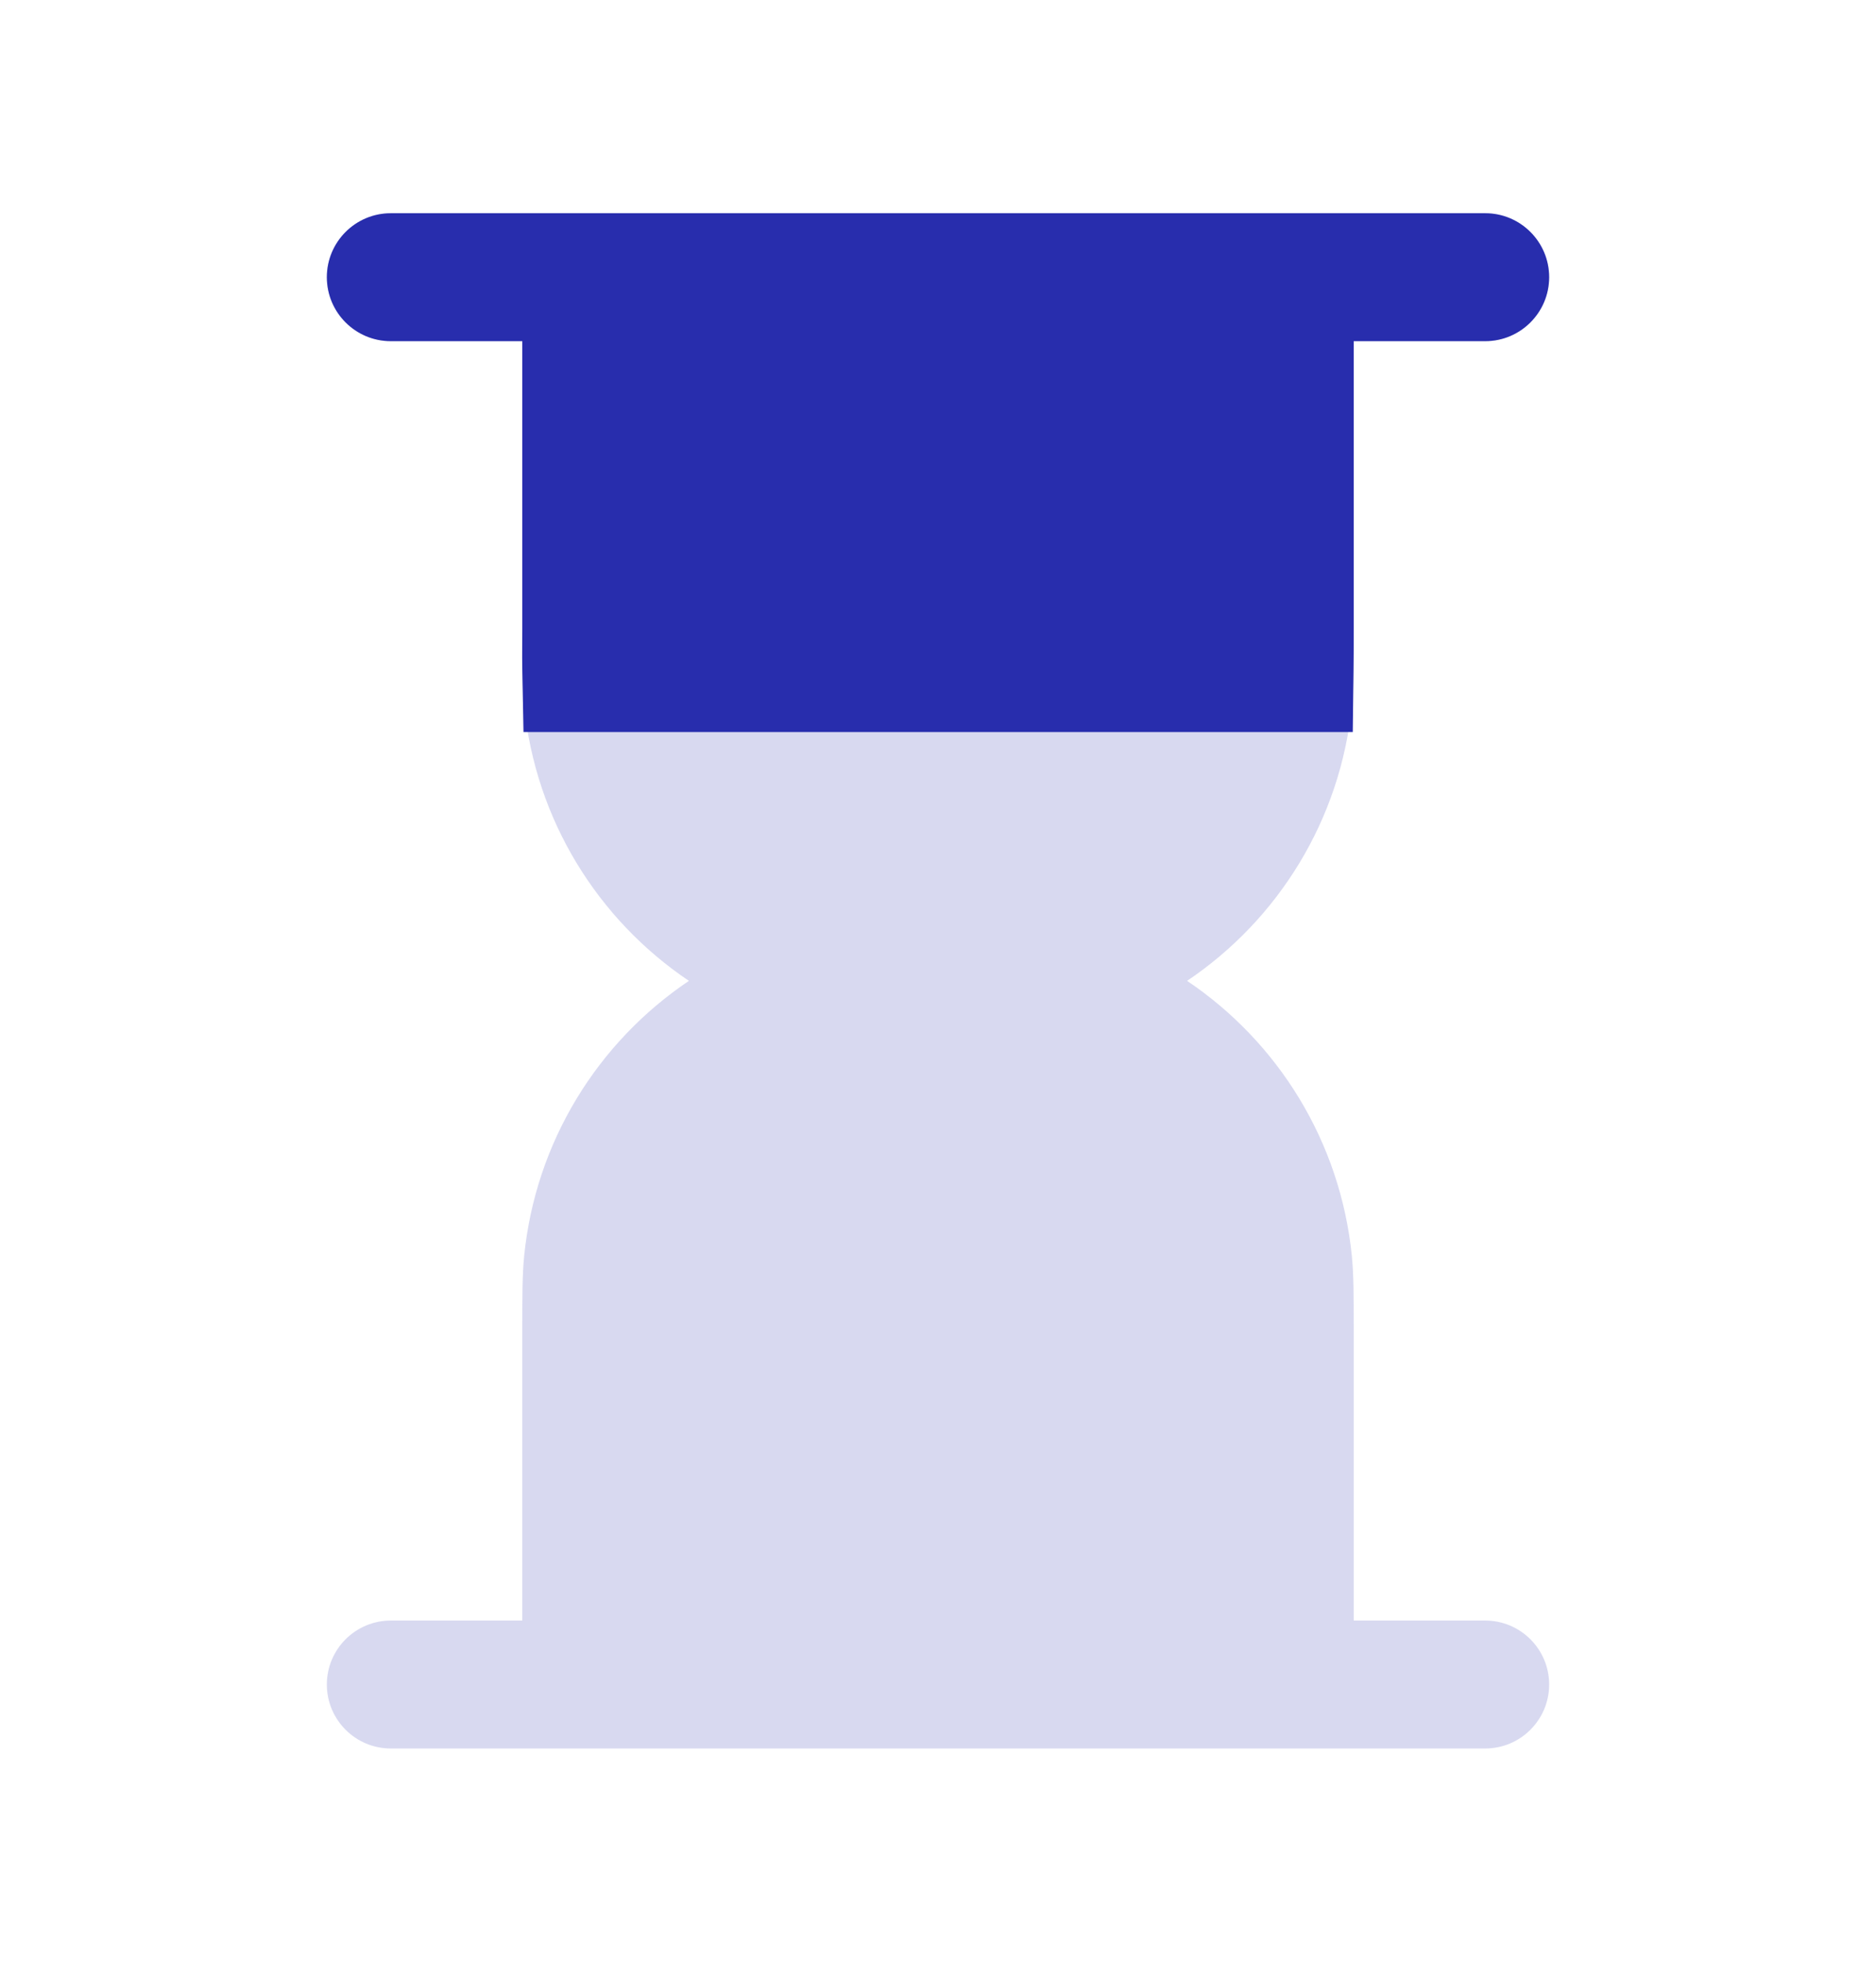 <svg width="22" height="23" viewBox="0 0 22 23" fill="none" xmlns="http://www.w3.org/2000/svg">
<path fill-rule="evenodd" clip-rule="evenodd" d="M4.583 2.5C4.169 2.5 3.833 2.836 3.833 3.25C3.833 3.664 4.169 4 4.583 4H6.125V7.375C6.125 7.448 6.125 7.511 6.124 7.568C6.124 7.672 6.123 7.757 6.125 7.848C6.128 7.974 6.135 8.152 6.146 8.266C6.279 9.616 7.014 10.784 8.079 11.5C7.014 12.216 6.279 13.384 6.146 14.734C6.125 14.95 6.125 15.197 6.125 15.579L6.125 15.625L6.125 19H4.583C4.169 19 3.833 19.336 3.833 19.75C3.833 20.164 4.169 20.5 4.583 20.5H6.875L15.125 20.5H17.417C17.831 20.5 18.167 20.164 18.167 19.75C18.167 19.336 17.831 19 17.417 19H15.875V15.625L15.875 15.579C15.875 15.197 15.875 14.95 15.854 14.734C15.721 13.384 14.986 12.216 13.921 11.5C14.986 10.784 15.721 9.616 15.854 8.266C15.867 8.135 15.871 8.001 15.873 7.843C15.875 7.717 15.875 7.566 15.875 7.38V7.375V4H17.417C17.831 4 18.167 3.664 18.167 3.25C18.167 2.836 17.831 2.5 17.417 2.5H15.125H6.875H4.583Z" fill="#282DAD" fill-opacity="0.18"/>
<path fill-rule="evenodd" clip-rule="evenodd" d="M4.583 2.5C4.169 2.5 3.833 2.836 3.833 3.25C3.833 3.664 4.169 4 4.583 4H6.125V7.375C6.125 7.448 6.125 7.511 6.124 7.568C6.124 7.672 6.123 7.757 6.125 7.848L6.139 8.583H6.875H15.123H15.864L15.873 7.843C15.875 7.717 15.875 7.566 15.875 7.38V7.375V4H17.417C17.831 4 18.167 3.664 18.167 3.25C18.167 2.836 17.831 2.5 17.417 2.5H15.125H6.875H4.583Z" fill="#282DAD"/>
</svg>
